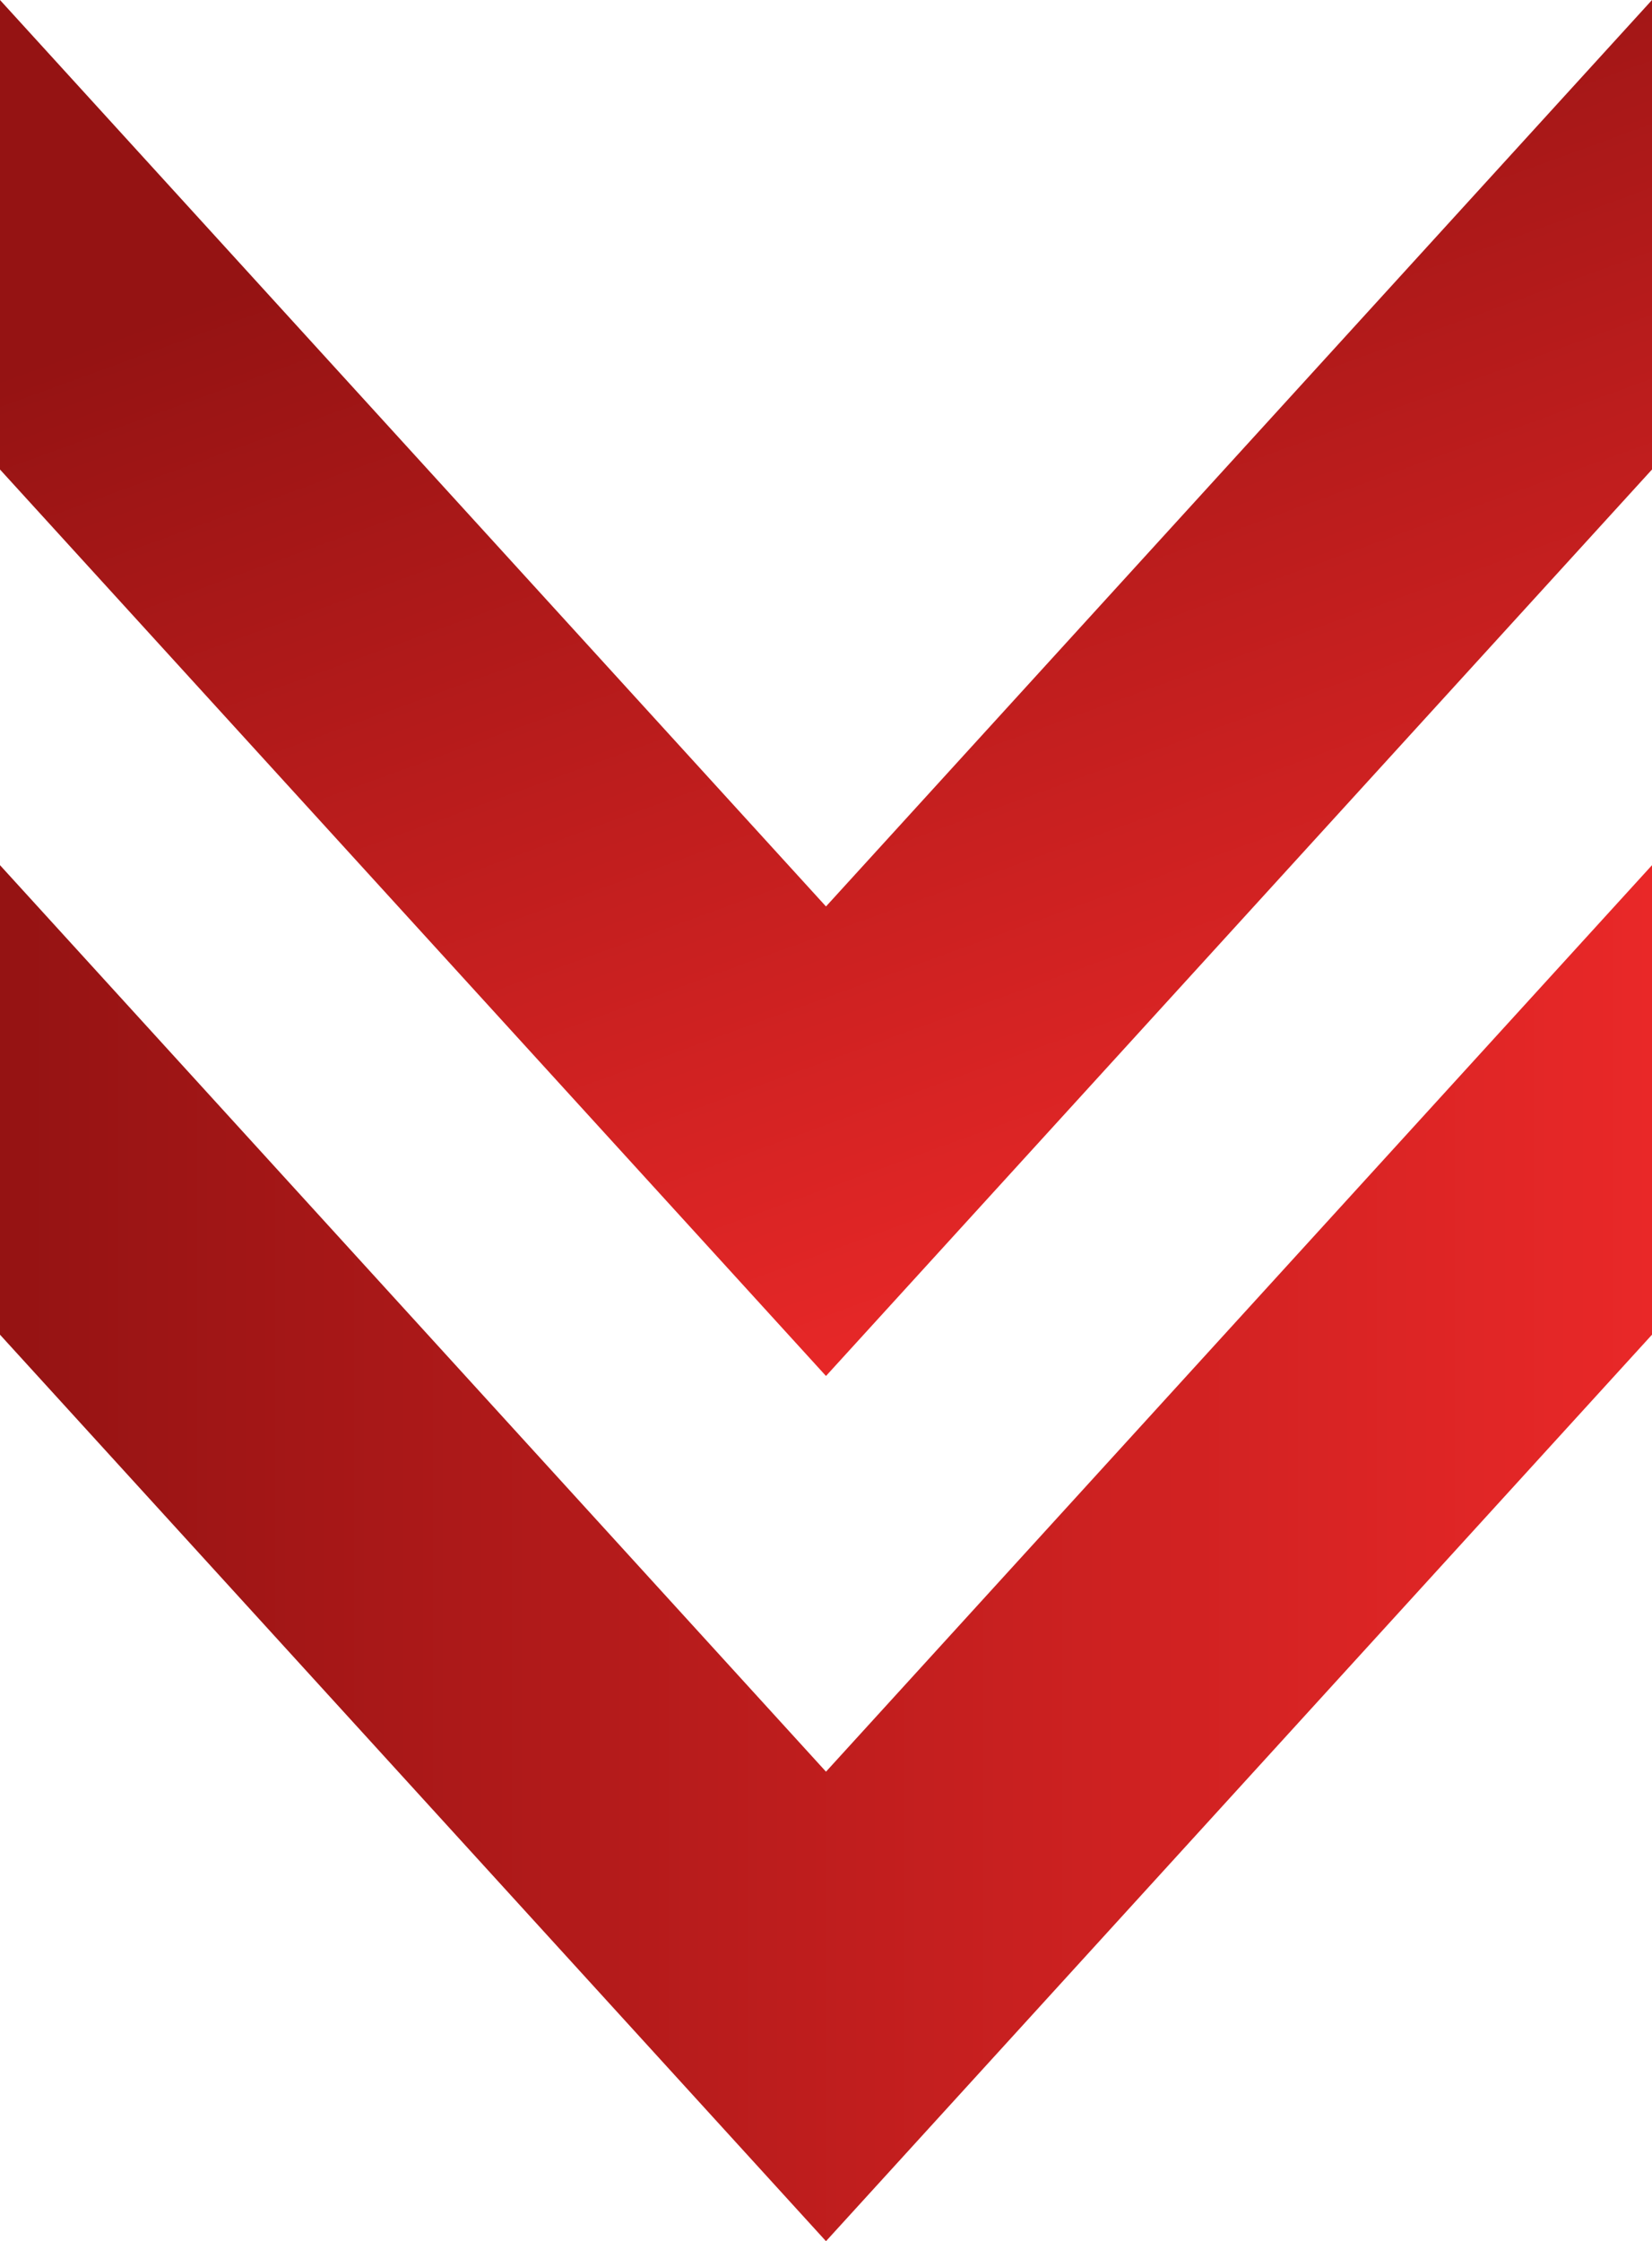 <svg id="Layer_1" data-name="Layer 1" xmlns="http://www.w3.org/2000/svg" xmlns:xlink="http://www.w3.org/1999/xlink" viewBox="0 0 126.754 171.893">
  <defs>
    <linearGradient id="linear-gradient" x1="59.424" y1="7.145" x2="92.384" y2="97.7" gradientUnits="userSpaceOnUse">
      <stop offset="0" stop-color="#951313"/>
      <stop offset="1" stop-color="#e92828"/>
    </linearGradient>
    <linearGradient id="linear-gradient-2" x1="0" y1="119.125" x2="126.754" y2="119.125" xlink:href="#linear-gradient"/>
  </defs>
  <title>arrow</title>
  <polygon points="0 36.01 0 0 63.376 69.523 126.754 0 126.754 36.01 63.376 105.534 0 36.01" style="fill: url(#linear-gradient)"/>
  <polygon points="0 102.367 0 66.357 63.376 135.883 126.754 66.357 126.754 102.367 63.376 171.893 0 102.367" style="fill: url(#linear-gradient-2)"/>
</svg>
